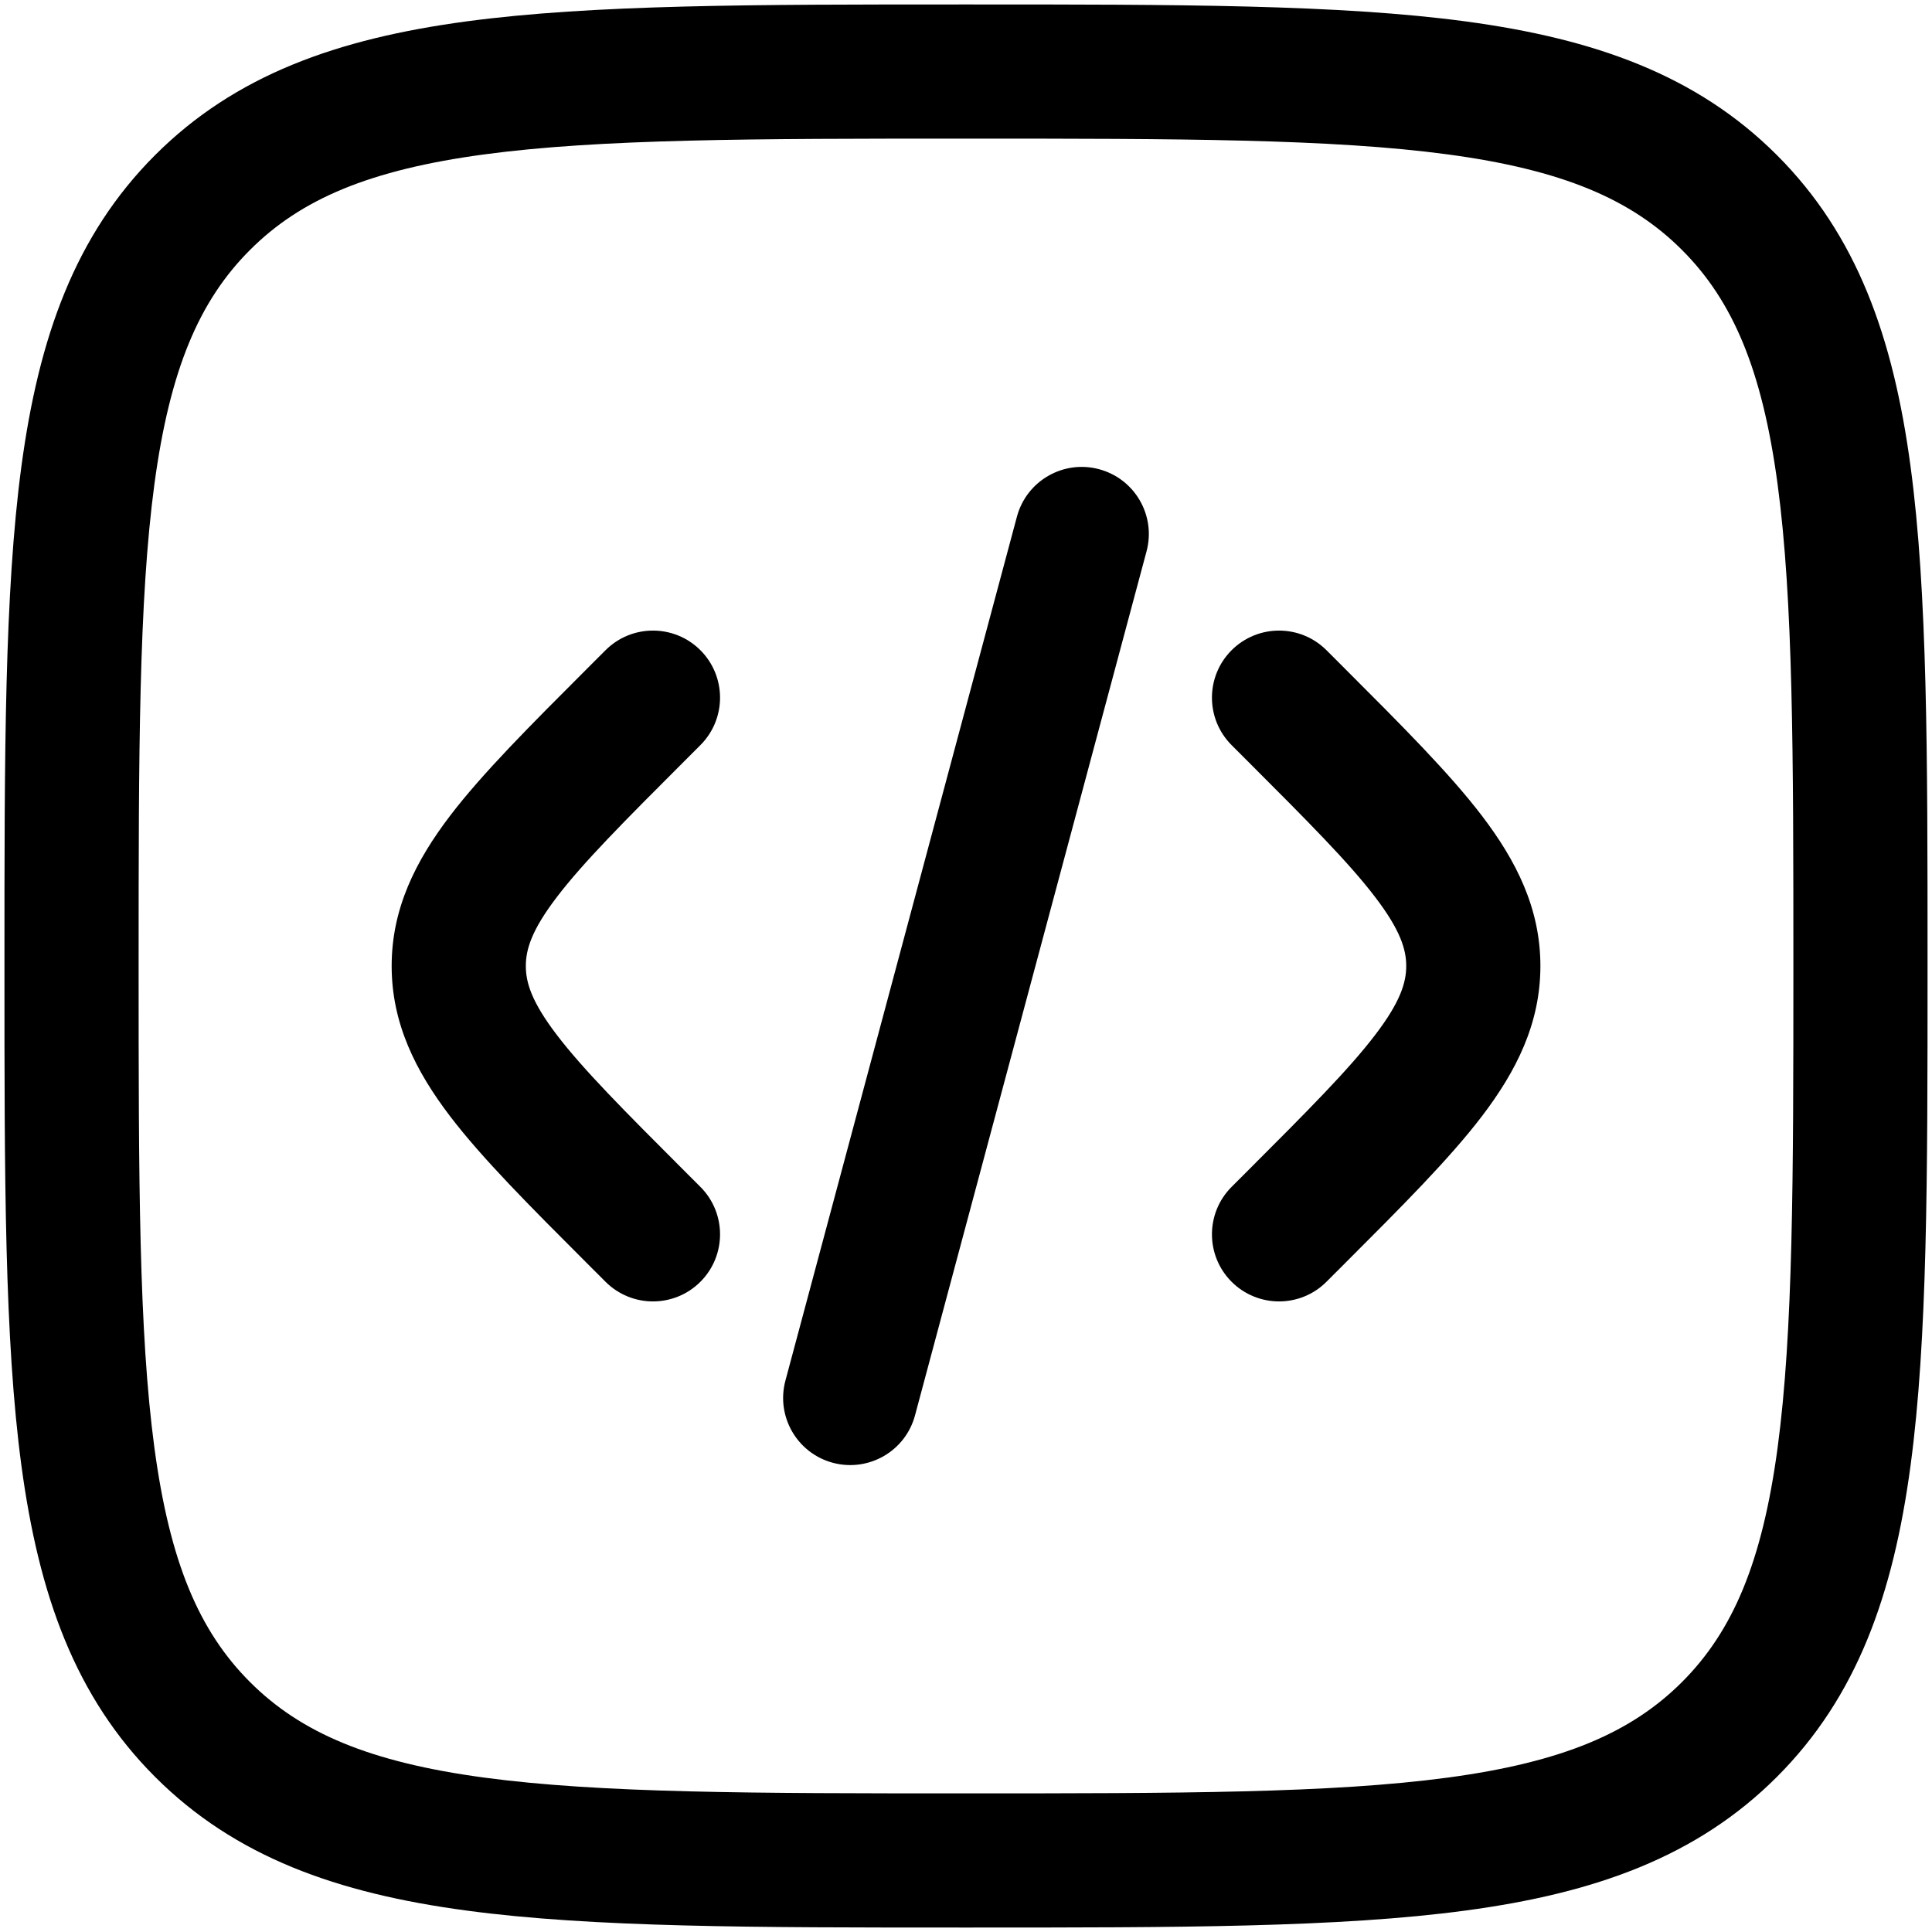 <svg width="36" height="36" viewBox="0 0 36 36" fill="none" xmlns="http://www.w3.org/2000/svg">
<path d="M21.364 10.274C21.543 9.607 21.147 8.922 20.48 8.743C19.813 8.564 19.128 8.96 18.949 9.627L14.635 25.726C14.457 26.393 14.852 27.078 15.519 27.257C16.186 27.435 16.872 27.04 17.05 26.373L21.364 10.274Z" fill="black"/>
<path d="M24.717 12.116C24.229 11.628 23.438 11.628 22.949 12.116C22.461 12.604 22.461 13.396 22.949 13.884L23.235 14.17C24.371 15.306 25.133 16.071 25.625 16.717C26.096 17.334 26.203 17.693 26.203 18C26.203 18.307 26.096 18.666 25.625 19.283C25.133 19.929 24.371 20.694 23.235 21.83L22.949 22.116C22.461 22.604 22.461 23.396 22.949 23.884C23.438 24.372 24.229 24.372 24.717 23.884L25.064 23.537C26.123 22.478 27.006 21.595 27.613 20.8C28.253 19.96 28.703 19.073 28.703 18C28.703 16.926 28.253 16.04 27.613 15.2C27.006 14.405 26.123 13.522 25.064 12.463L24.717 12.116Z" fill="black"/>
<path d="M11.283 12.116C11.771 11.628 12.563 11.628 13.051 12.116C13.539 12.604 13.539 13.396 13.051 13.884L12.765 14.17C11.629 15.306 10.867 16.071 10.375 16.717C9.904 17.334 9.798 17.693 9.798 18C9.798 18.307 9.904 18.666 10.375 19.283C10.867 19.929 11.629 20.694 12.765 21.83L13.051 22.116C13.539 22.604 13.539 23.396 13.051 23.884C12.563 24.372 11.771 24.372 11.283 23.884L10.936 23.537C9.877 22.478 8.994 21.595 8.387 20.8C7.747 19.96 7.298 19.073 7.298 18C7.298 16.926 7.747 16.04 8.387 15.2C8.994 14.405 9.877 13.522 10.936 12.463L11.283 12.116Z" fill="black"/>
<path fill-rule="evenodd" clip-rule="evenodd" d="M17.904 0.083C14.057 0.083 11.042 0.083 8.689 0.399C6.282 0.723 4.381 1.399 2.89 2.89C1.399 4.381 0.723 6.282 0.399 8.689C0.083 11.042 0.083 14.057 0.083 17.904V18.096C0.083 21.943 0.083 24.958 0.399 27.31C0.723 29.718 1.399 31.618 2.89 33.11C4.381 34.601 6.282 35.277 8.689 35.6C11.042 35.917 14.057 35.917 17.904 35.917H18.096C21.943 35.917 24.958 35.917 27.31 35.6C29.718 35.277 31.618 34.601 33.11 33.11C34.601 31.618 35.277 29.718 35.6 27.31C35.917 24.958 35.917 21.943 35.917 18.096V17.904C35.917 14.057 35.917 11.042 35.6 8.689C35.277 6.282 34.601 4.381 33.11 2.89C31.618 1.399 29.718 0.723 27.31 0.399C24.958 0.083 21.943 0.083 18.096 0.083H17.904ZM4.658 4.658C5.607 3.708 6.892 3.164 9.023 2.877C11.189 2.586 14.036 2.583 18 2.583C21.964 2.583 24.811 2.586 26.977 2.877C29.108 3.164 30.392 3.708 31.342 4.658C32.291 5.607 32.836 6.892 33.123 9.023C33.414 11.189 33.417 14.036 33.417 18C33.417 21.964 33.414 24.811 33.123 26.977C32.836 29.108 32.291 30.392 31.342 31.342C30.392 32.291 29.108 32.836 26.977 33.123C24.811 33.414 21.964 33.417 18 33.417C14.036 33.417 11.189 33.414 9.023 33.123C6.892 32.836 5.607 32.291 4.658 31.342C3.708 30.392 3.164 29.108 2.877 26.977C2.586 24.811 2.583 21.964 2.583 18C2.583 14.036 2.586 11.189 2.877 9.023C3.164 6.892 3.708 5.607 4.658 4.658Z" fill="black"/>
</svg>
